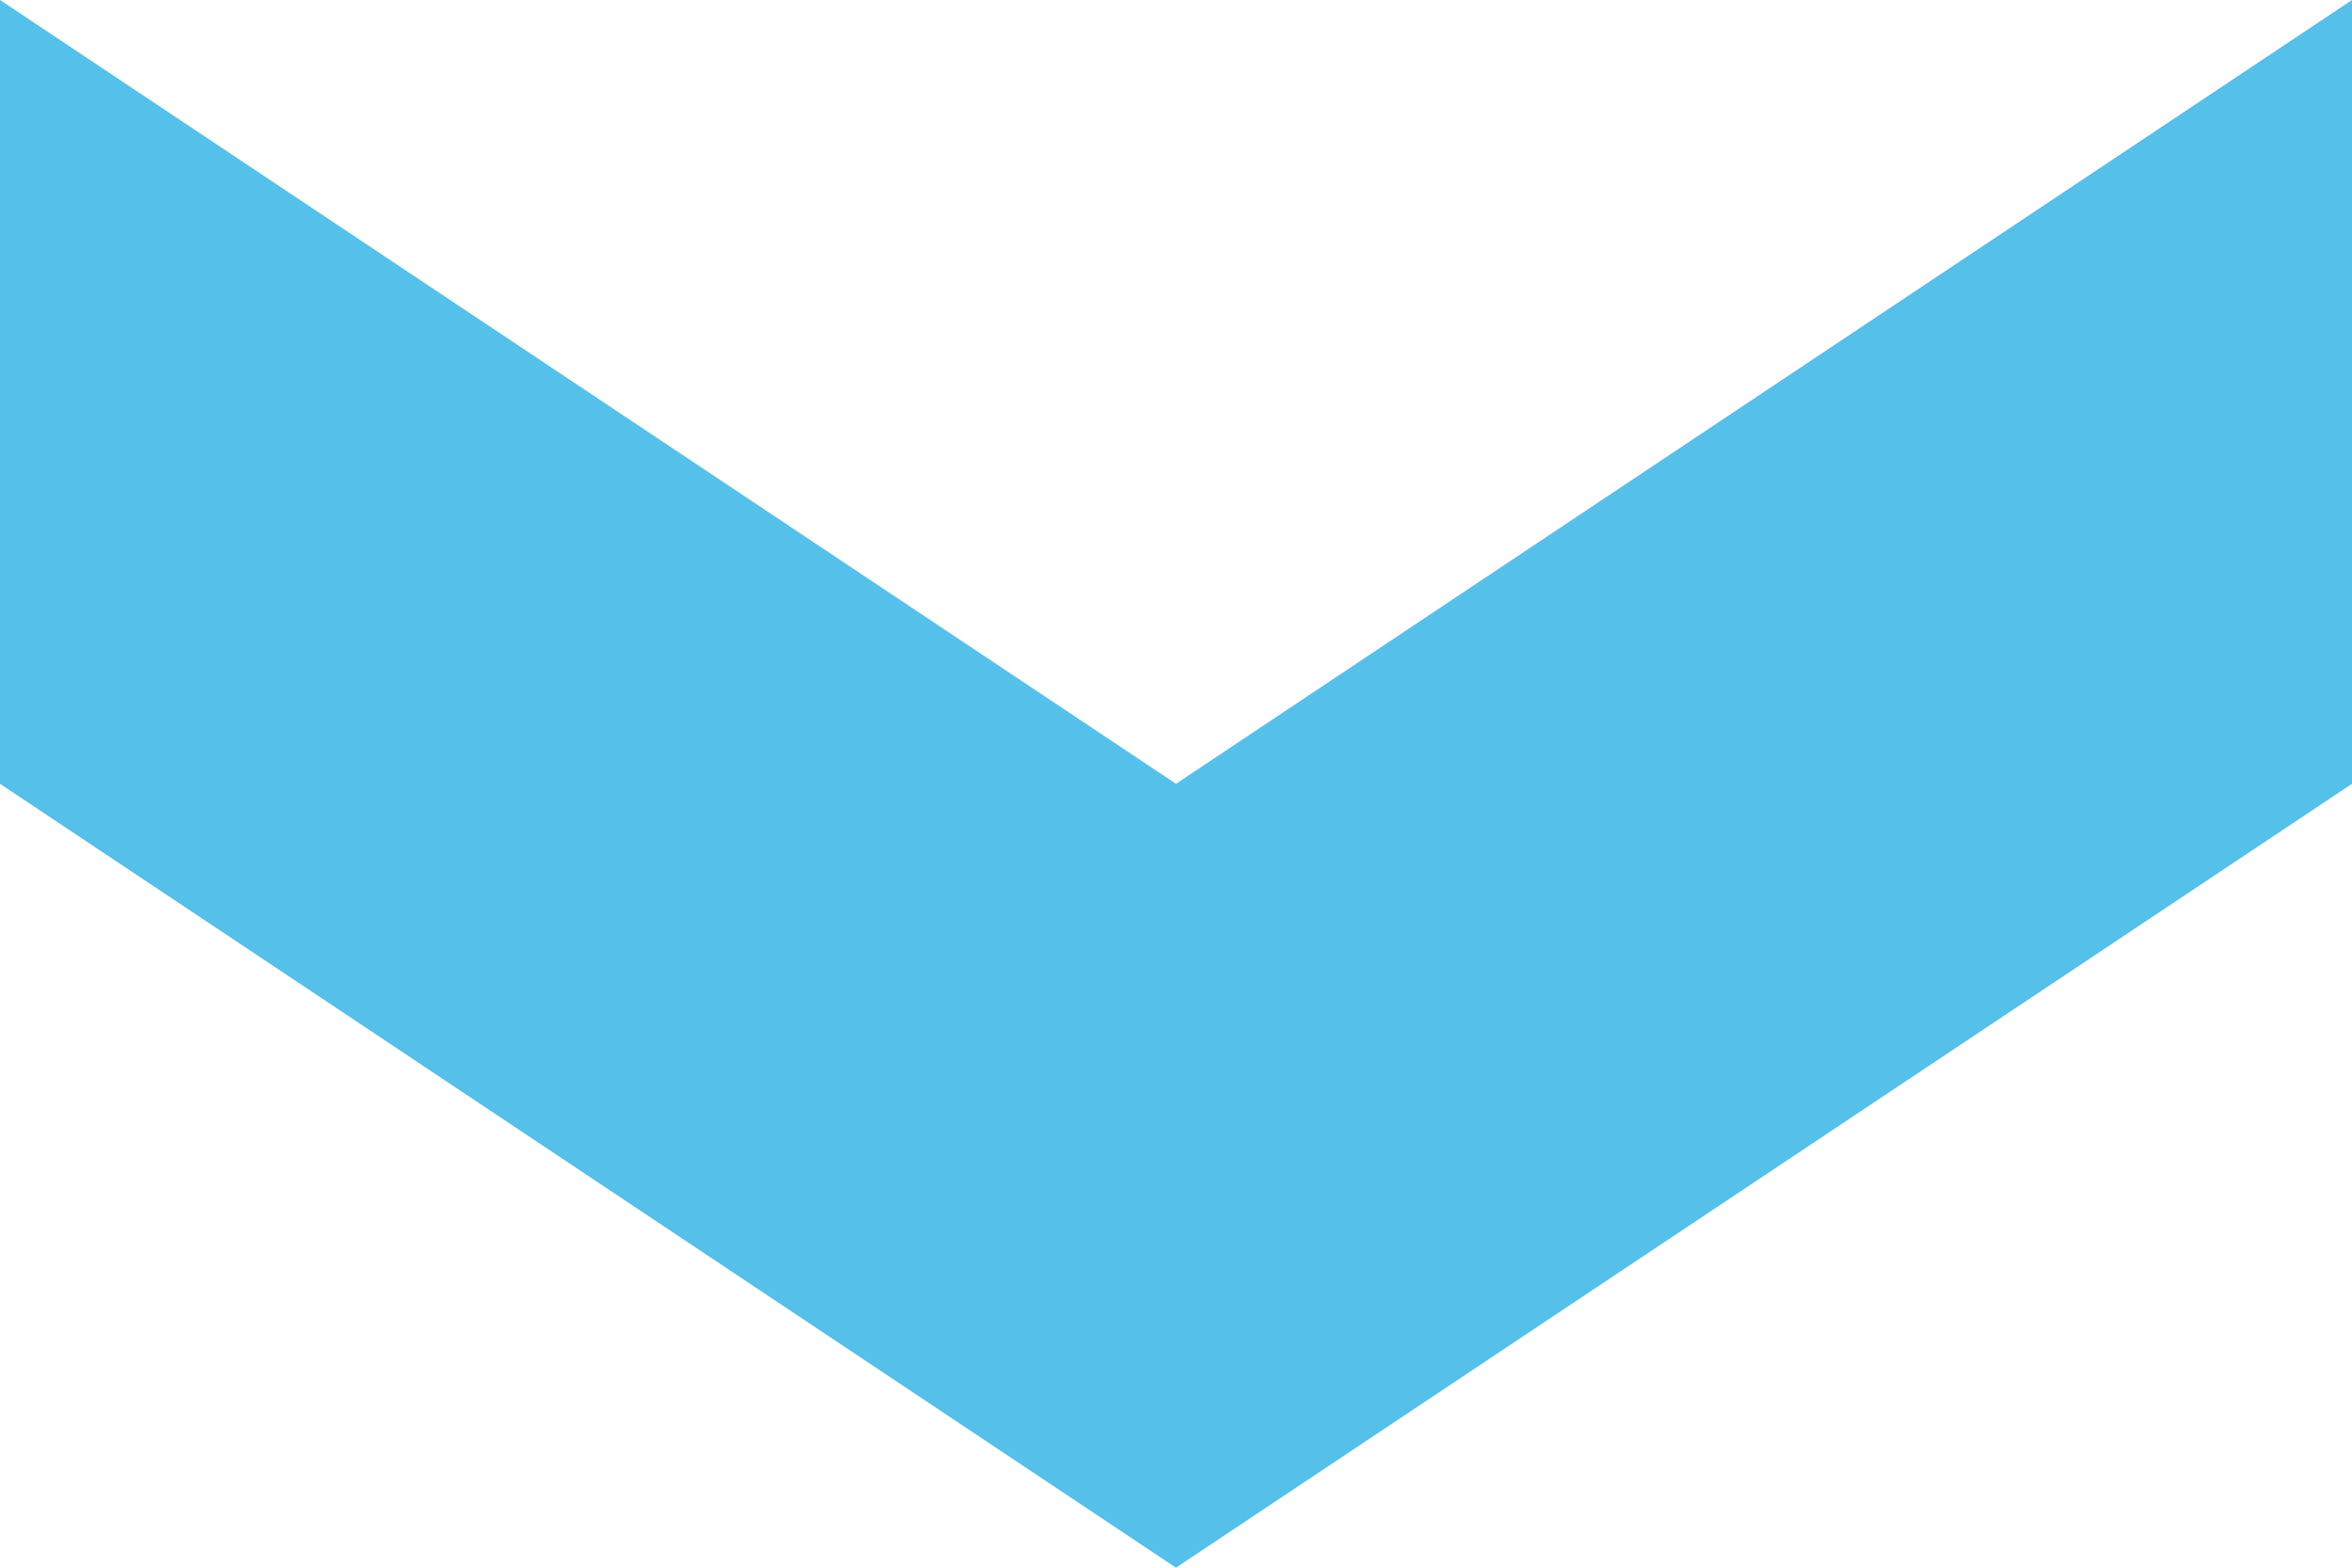 <svg xmlns="http://www.w3.org/2000/svg" viewBox="0 0 46.447 30.965">
  <defs>
    <style>
      .cls-1 {
        fill: #55C0E9;
      }
    </style>
  </defs>
  <path id="Tracé_73" data-name="Tracé 73" class="cls-1" d="M0,46.447H15.482L30.965,23.224,15.482,0H0L15.482,23.224Z" transform="translate(46.447) rotate(90)"/>
</svg>